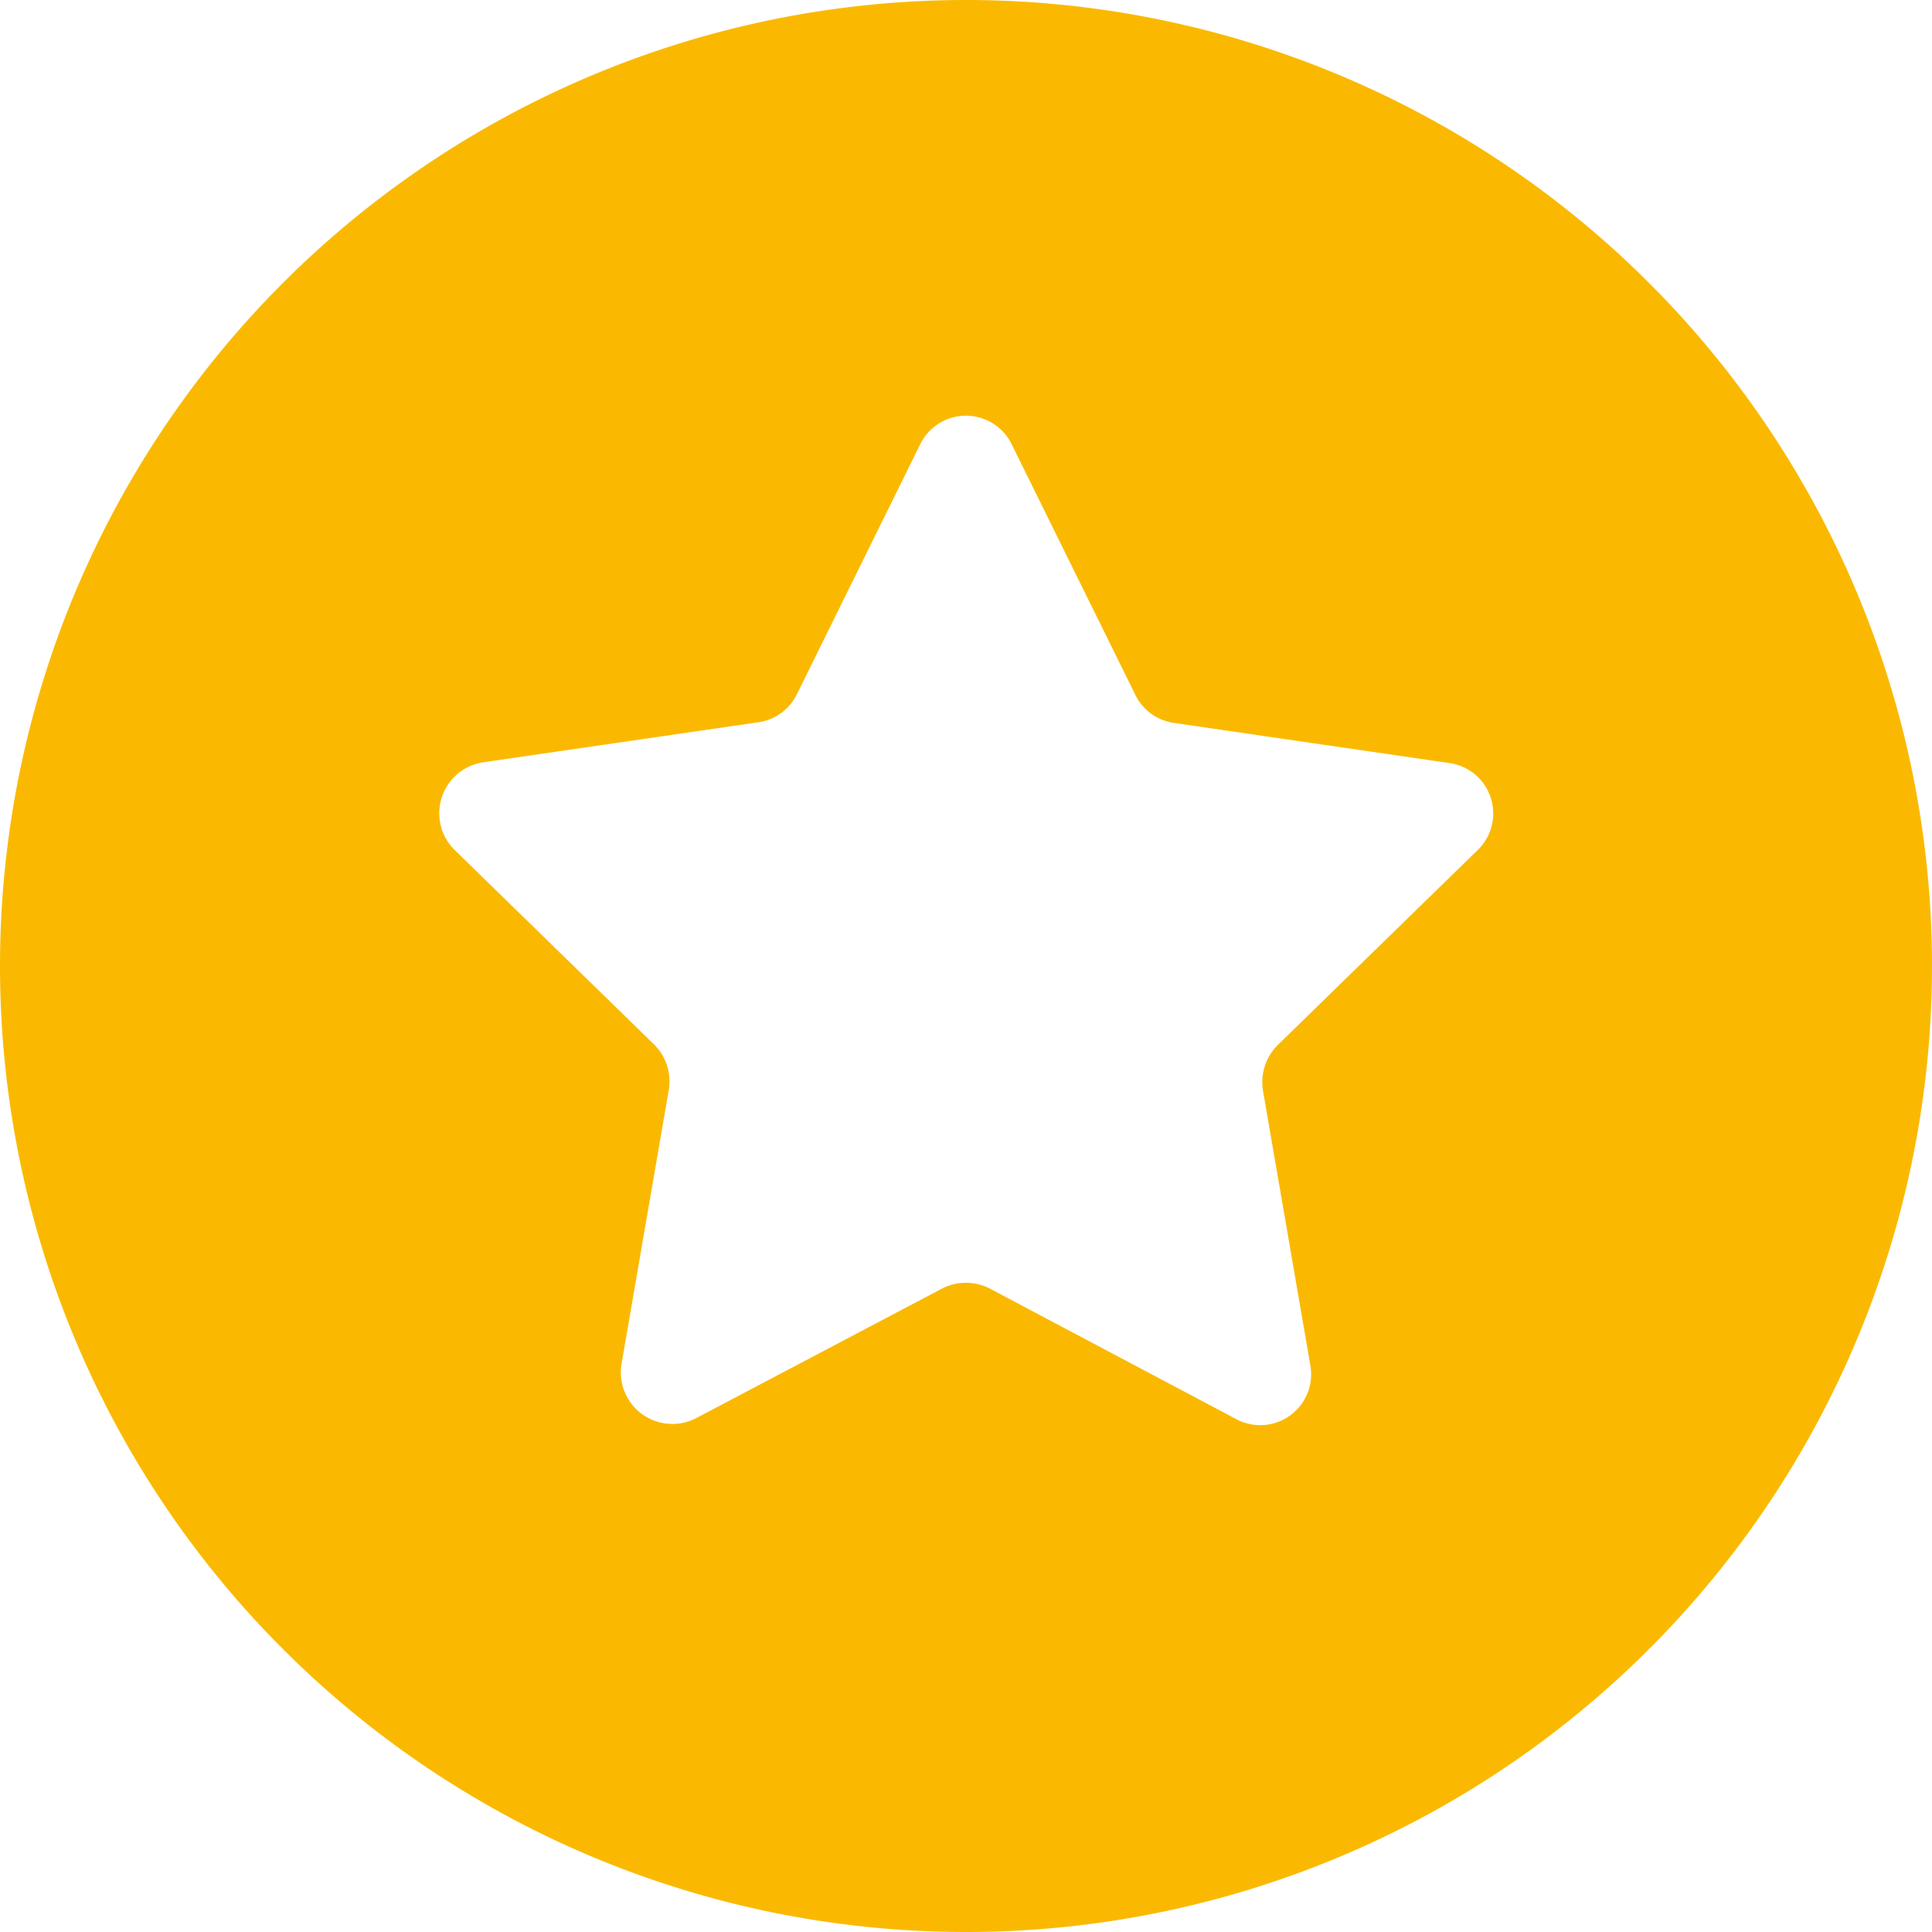 <svg xmlns="http://www.w3.org/2000/svg" width="15.184" height="15.184" viewBox="0 0 15.184 15.184">
  <path id="Icon_fa-solid-medal" data-name="Icon fa-solid-medal" d="M5.625,18.842a7.592,7.592,0,1,1,7.592,7.592A7.592,7.592,0,0,1,5.625,18.842Zm7.954-4.094a.4.4,0,0,0-.725,0l-.966,1.958a.4.4,0,0,1-.3.22l-2.165.315a.405.405,0,0,0-.224.69l1.566,1.527a.408.408,0,0,1,.116.358l-.371,2.152a.405.405,0,0,0,.587.427l1.932-1.018a.411.411,0,0,1,.375,0L15.335,22.4a.4.4,0,0,0,.587-.427l-.371-2.152a.412.412,0,0,1,.116-.358l1.566-1.527a.4.4,0,0,0-.224-.69l-2.161-.315a.4.4,0,0,1-.3-.22Z" transform="translate(-5.625 -11.25)" fill="#fab900"/>
</svg>

